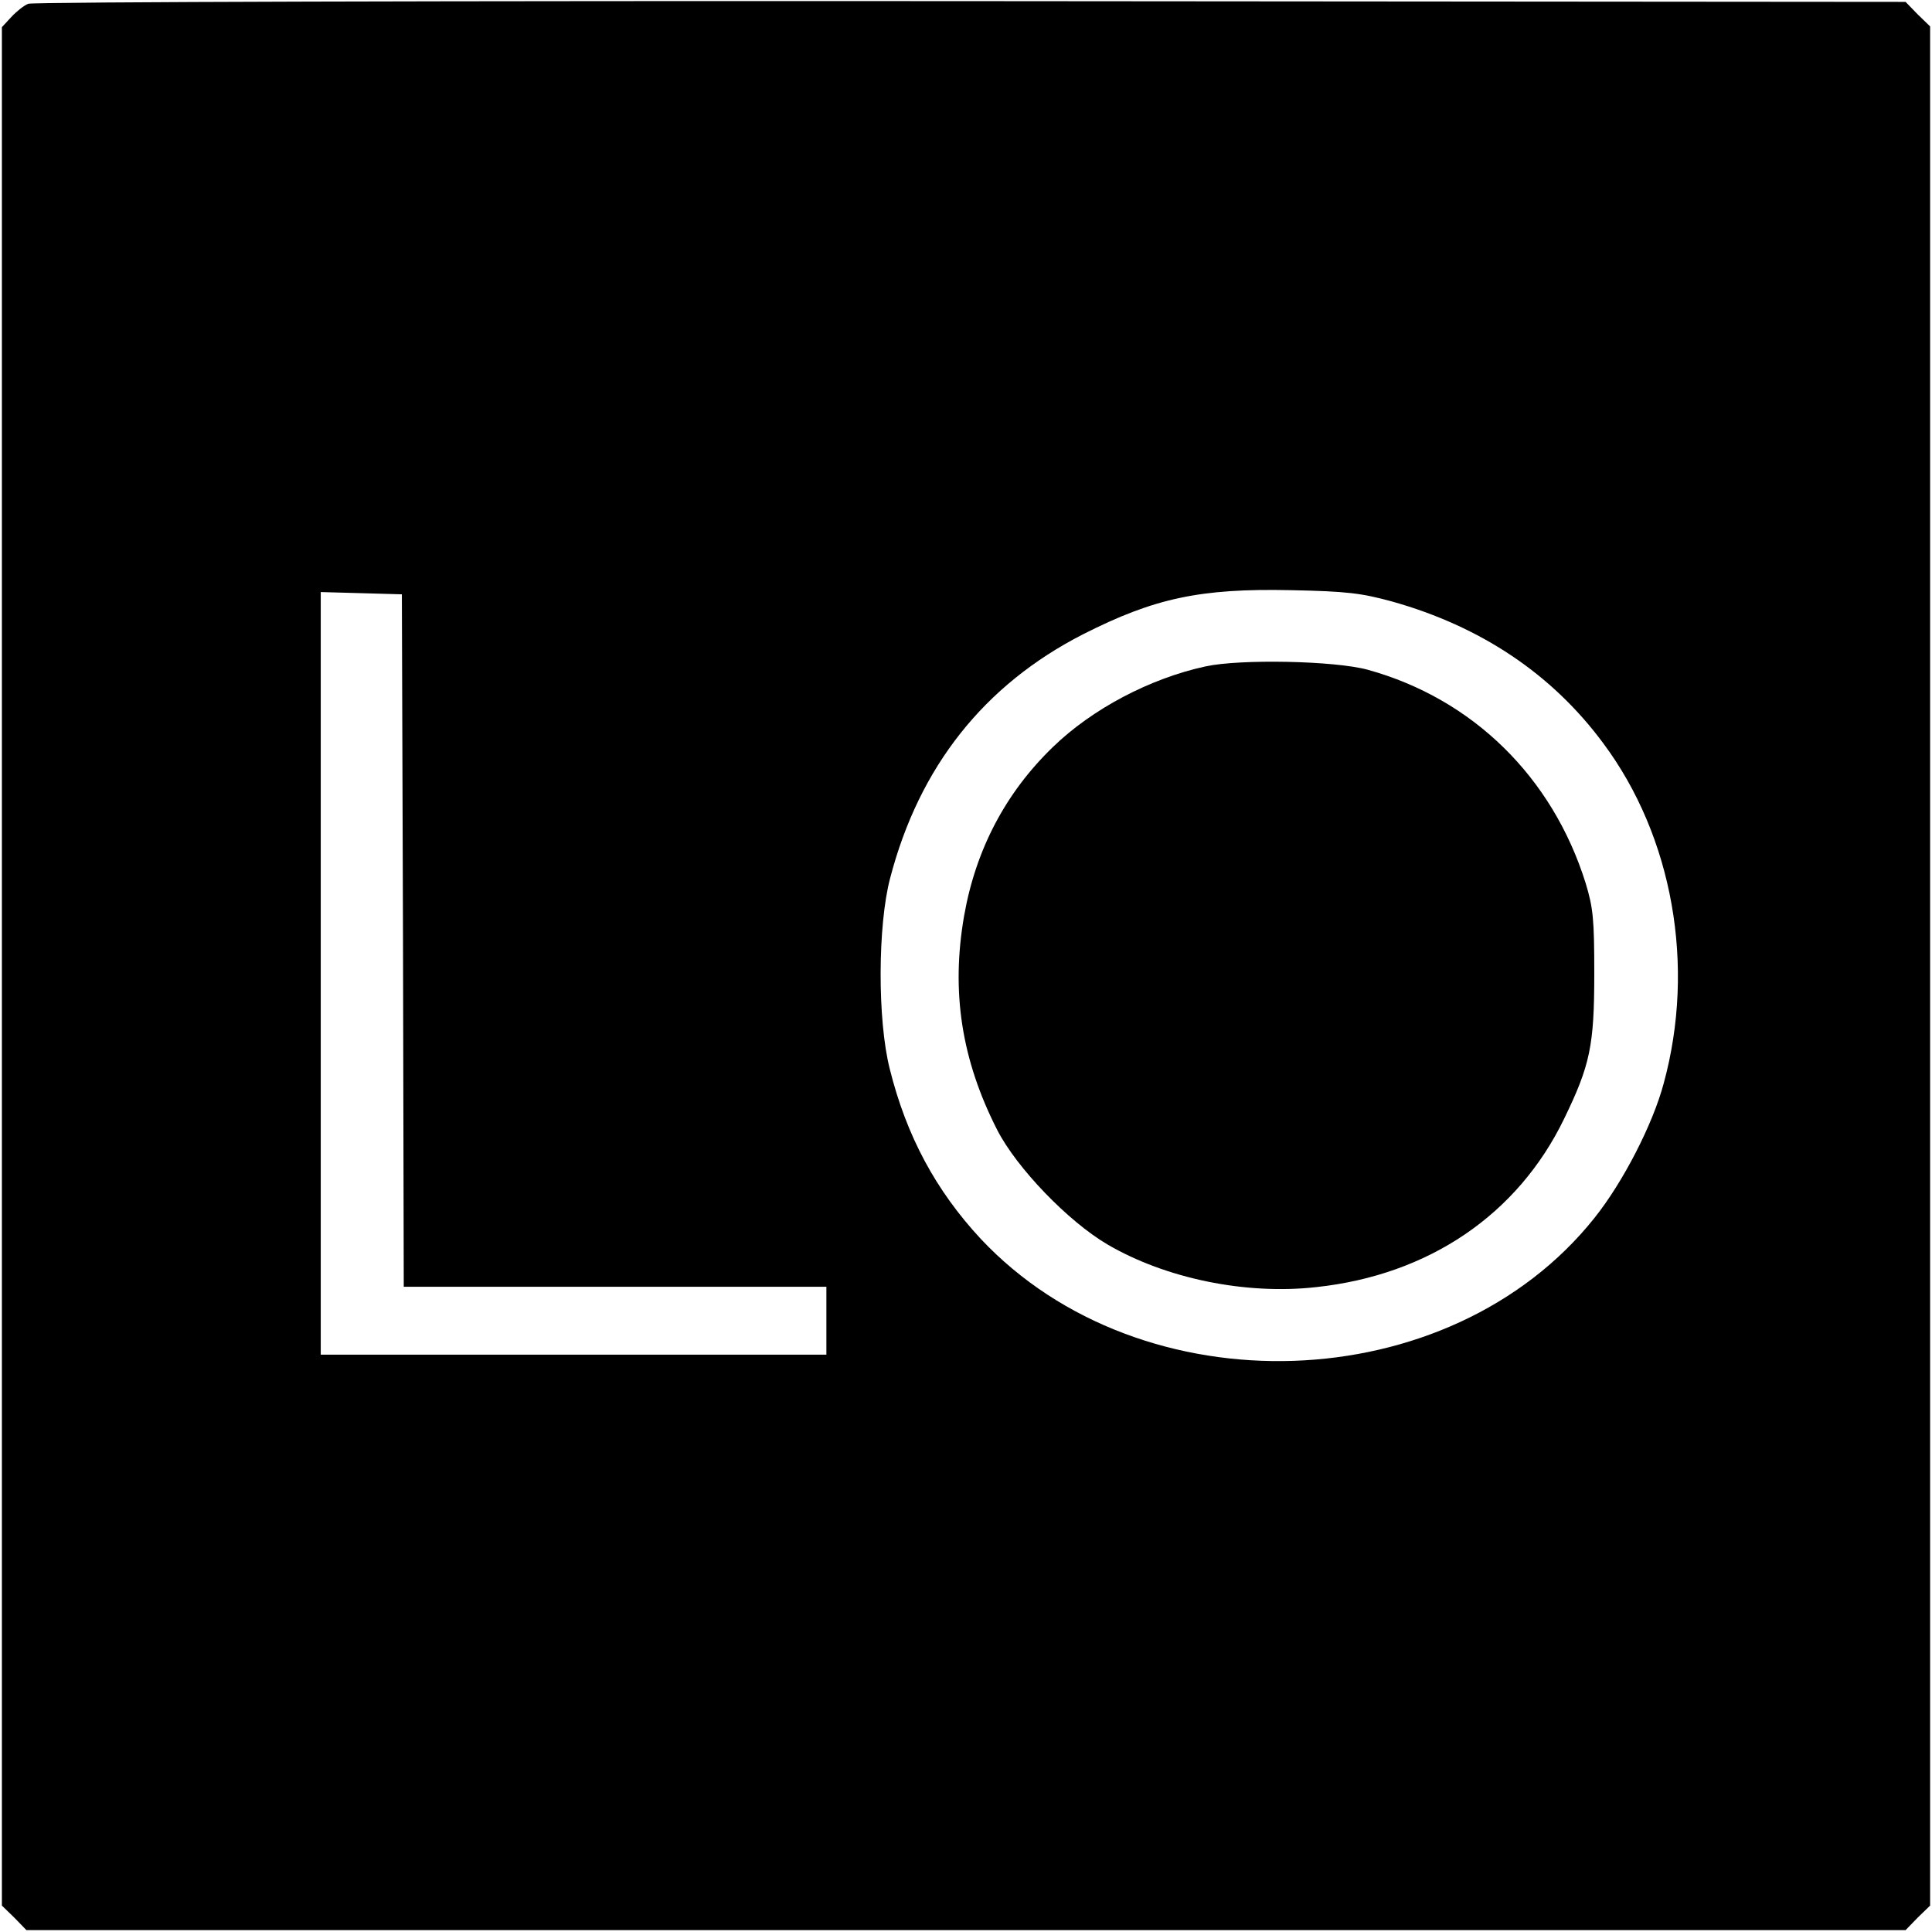 <?xml version="1.0" standalone="no"?>
<!DOCTYPE svg PUBLIC "-//W3C//DTD SVG 20010904//EN"
 "http://www.w3.org/TR/2001/REC-SVG-20010904/DTD/svg10.dtd">
<svg version="1.0" xmlns="http://www.w3.org/2000/svg"
 width="512pt" height="512pt" viewBox="0 0 512 512"
 preserveAspectRatio="xMidYMid meet">
<g transform="translate(0,512) scale(0.1,-0.1)"
fill="#000000" stroke="none">
<path d="M75 5110 c-11 -4 -31 -20 -45 -35 l-25 -27 0 -2489 0 -2489 33 -32
32 -33 2490 0 2490 0 32 33 33 32 0 2490 0 2490 -33 32 -32 33 -2478 2 c-1362
1 -2486 -2 -2497 -7z m3614 -1584 c235 -66 424 -192 560 -376 184 -247 245
-590 160 -901 -29 -109 -108 -262 -183 -356 -384 -483 -1201 -510 -1627 -56
-119 128 -197 273 -241 450 -33 130 -32 381 1 506 77 295 249 512 511 646 189
96 311 122 550 117 151 -3 188 -8 269 -30z m-2621 -898 l2 -918 560 0 560 0 0
-90 0 -90 -670 0 -670 0 0 1010 0 1011 108 -3 107 -3 3 -917z"/>
<path d="M3195 3354 c-148 -32 -301 -113 -405 -214 -125 -121 -204 -271 -235
-447 -35 -201 -7 -382 88 -568 52 -101 188 -242 292 -303 154 -90 366 -134
553 -113 298 32 534 192 657 446 69 142 80 194 80 385 0 145 -3 174 -23 240
-88 281 -299 488 -577 565 -87 24 -338 29 -430 9z"/>
</g>
</svg>

